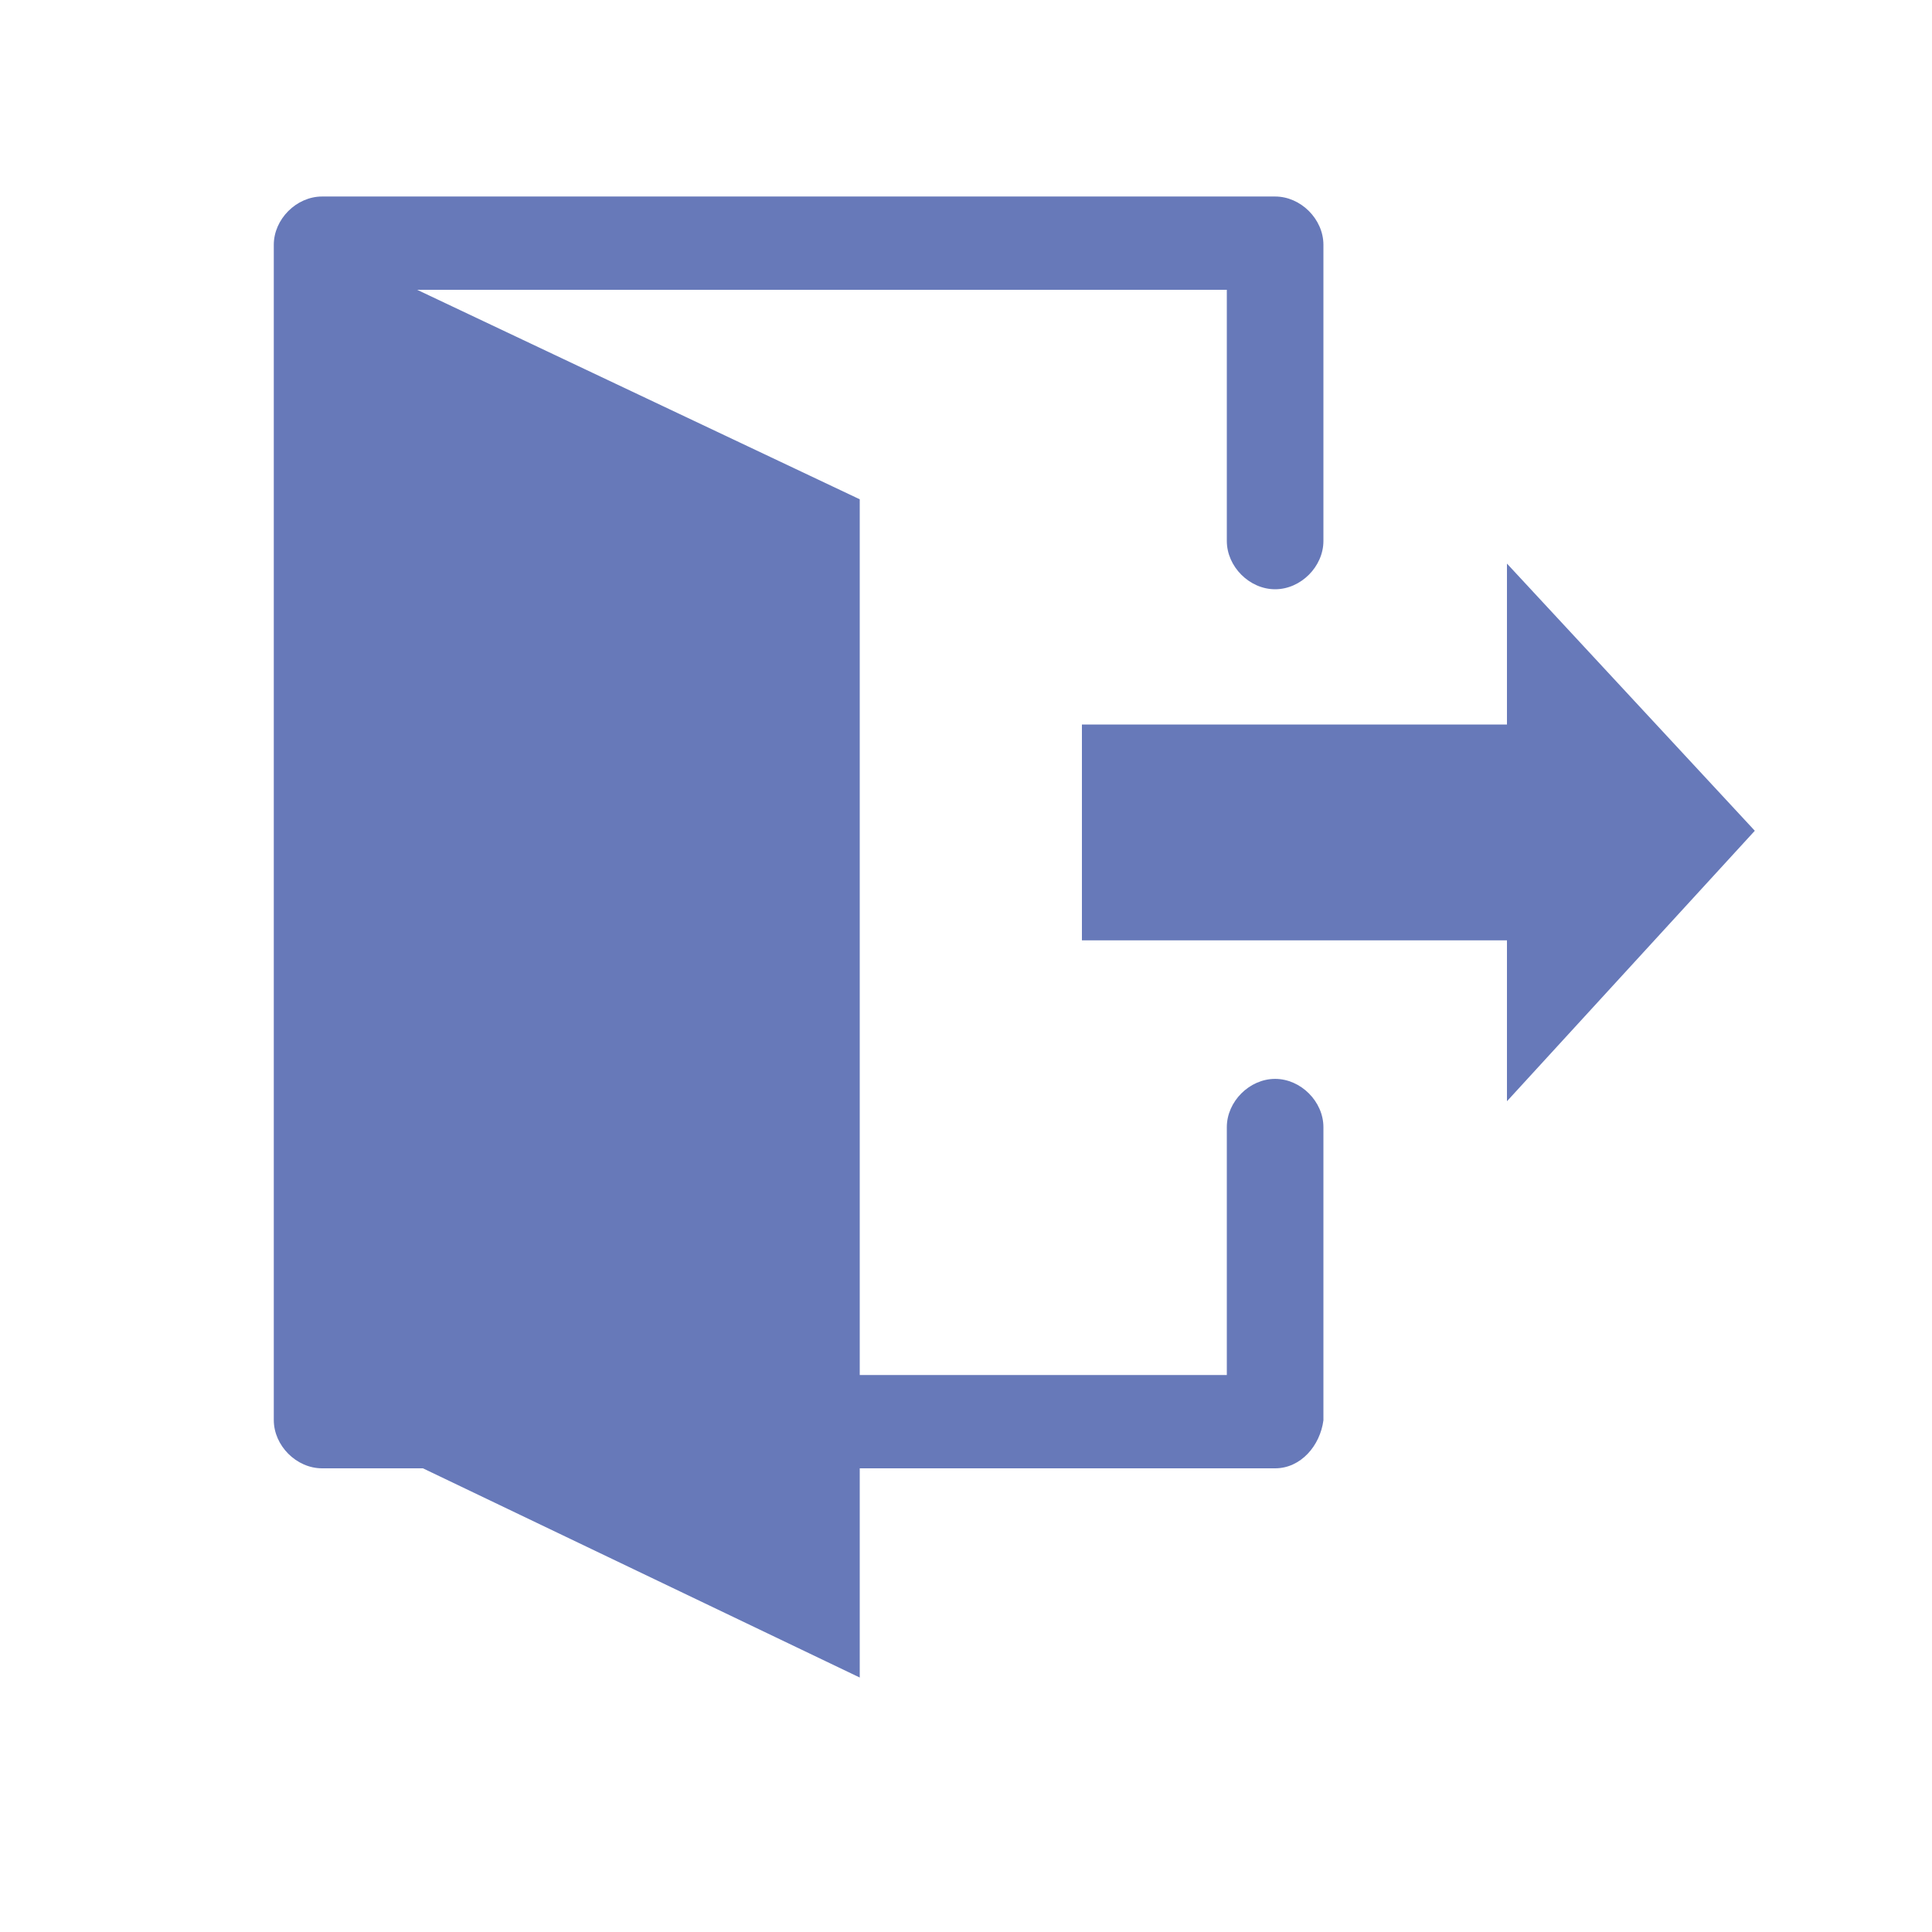 <?xml version="1.0" encoding="utf-8"?>
<!-- Generator: Adobe Illustrator 26.0.2, SVG Export Plug-In . SVG Version: 6.00 Build 0)  -->
<svg version="1.1" id="Calque_1" xmlns="http://www.w3.org/2000/svg" xmlns:xlink="http://www.w3.org/1999/xlink" x="0px" y="0px"
	 viewBox="0 0 700 700" style="enable-background:new 0 0 700 700;" xml:space="preserve">
<style type="text/css">
	.st0{fill:#6779B9;}
</style>
<path class="st0" d="M546,340.7H392v-78.2h154v-58.3l89.8,96.8L546,399V340.7z"/>
<path class="st0" d="M311.5,607.8l-194.8-93.3V88.7l194.8,92.2V607.8z"/>
<path class="st0" d="M462,532H116.7c-9.3,0-17.5-8.2-17.5-17.5V88.7c0-9.3,8.2-17.5,17.5-17.5H462c9.3,0,17.5,8.2,17.5,17.5V196
	c0,9.3-8.2,17.5-17.5,17.5s-17.5-8.2-17.5-17.5v-91H134.2v393.2h310.3v-89.8c0-9.3,8.2-17.5,17.5-17.5s17.5,8.2,17.5,17.5v106.2
	C478.3,523.8,471.3,532,462,532L462,532z"/>
</svg>

